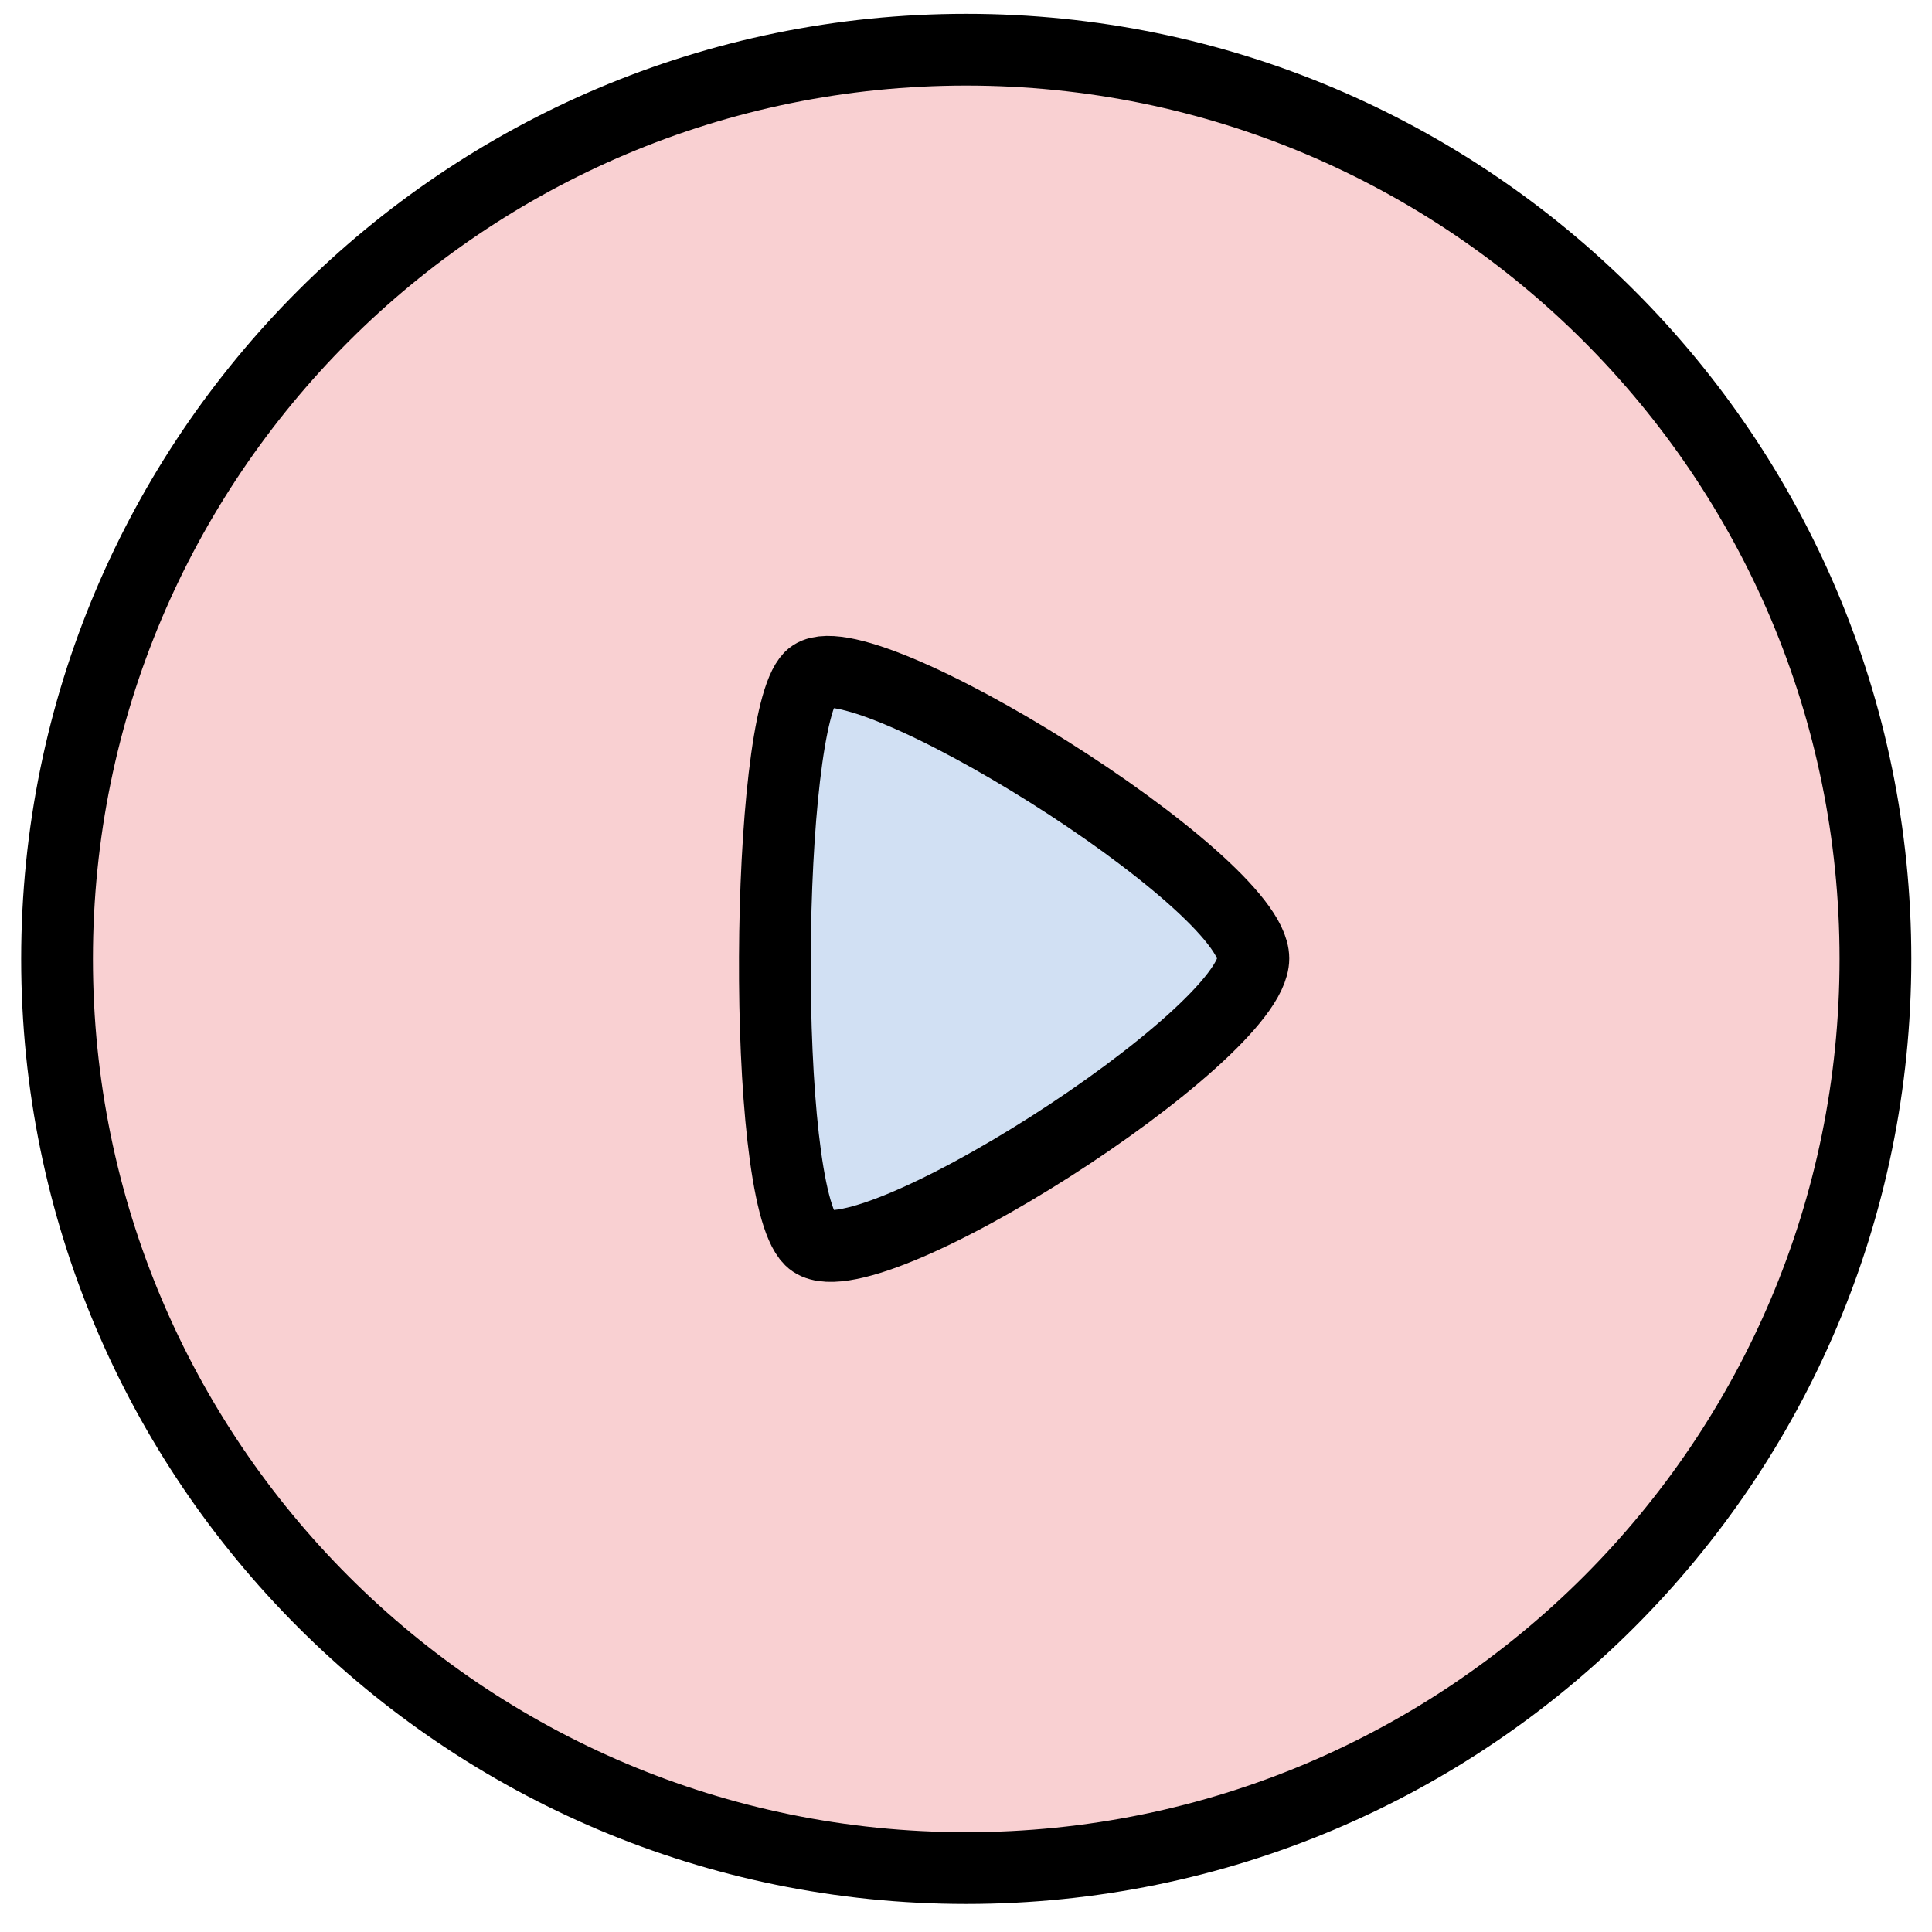 <?xml version="1.0" encoding="UTF-8"?> <svg xmlns="http://www.w3.org/2000/svg" width="36" height="36" viewBox="0 0 36 36" fill="none"> <path fill-rule="evenodd" clip-rule="evenodd" d="M18.005 0.926C27.36 0.926 34.946 8.511 34.946 17.868C34.946 27.224 27.36 34.809 18.005 34.809C8.648 34.809 1.063 27.224 1.063 17.868C1.063 8.511 8.648 0.926 18.005 0.926Z" fill="#F9D0D2" stroke="black" stroke-width="1.337" stroke-linecap="round" stroke-linejoin="round"></path> <path fill-rule="evenodd" clip-rule="evenodd" d="M23.355 17.859C23.355 16.412 15.941 11.785 15.1 12.617C14.259 13.449 14.178 22.19 15.1 23.101C16.022 24.015 23.355 19.305 23.355 17.859Z" fill="#D1E0F3" stroke="black" stroke-width="1.337" stroke-linecap="round" stroke-linejoin="round"></path> </svg> 